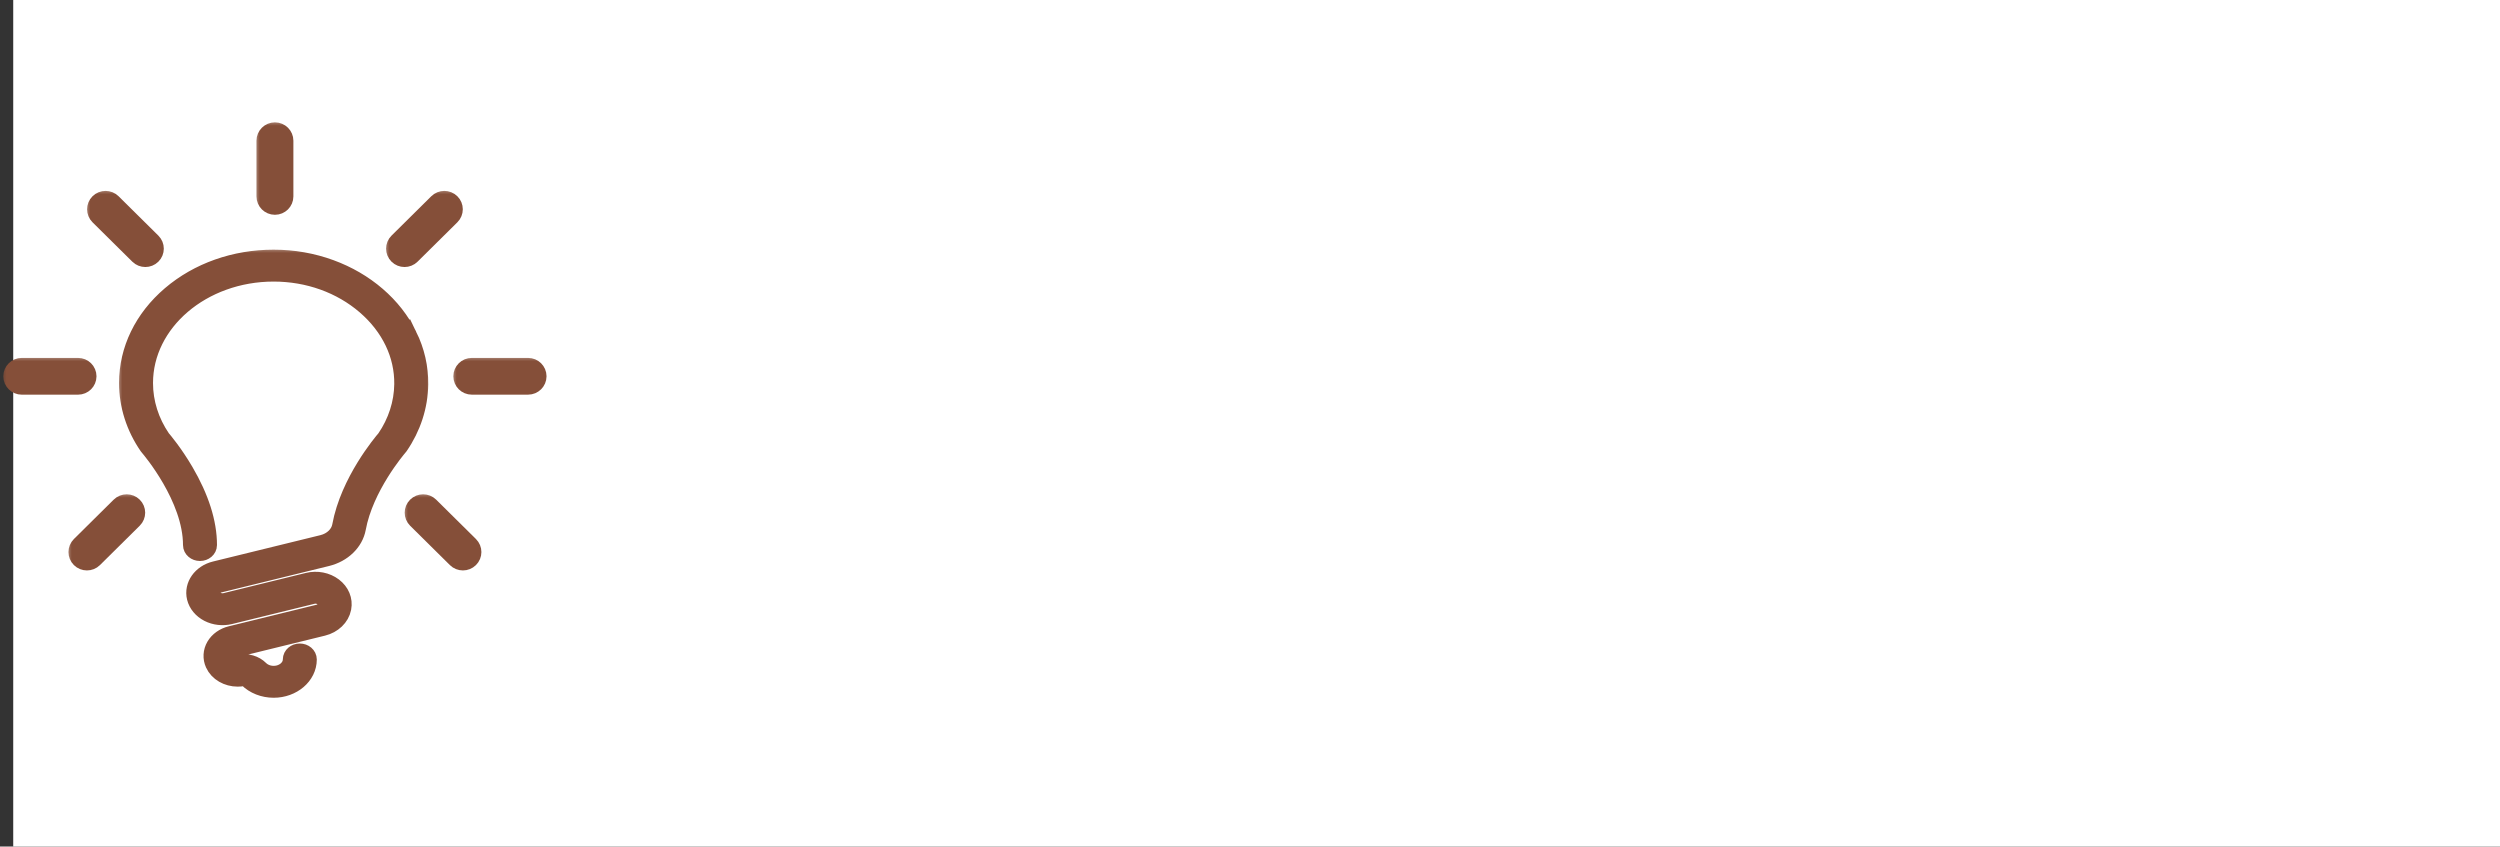 <svg width="189" height="64" viewBox="0 0 189 64" fill="none" xmlns="http://www.w3.org/2000/svg">
<rect x="0" y="0" width="189" height="64" fill="#333333" stroke="none"/>
<rect x="1" width="188" height="64" fill="white"/>
<mask id="path-2-outside-1_1578_2462" maskUnits="userSpaceOnUse" x="8.75" y="18.625" width="24" height="35" fill="black">
<rect fill="white" x="8.75" y="18.625" width="24" height="35"/>
<path d="M30.789 25.404C30.241 24.283 29.452 23.274 28.444 22.405C27.435 21.536 26.261 20.853 24.955 20.374C23.599 19.877 22.163 19.625 20.687 19.625C17.766 19.625 15.019 20.596 12.953 22.359C10.888 24.122 9.75 26.465 9.75 28.958C9.75 30.623 10.27 32.257 11.253 33.684C11.265 33.701 11.278 33.717 11.292 33.732C11.439 33.903 14.585 37.599 14.585 41.205C14.585 41.457 14.824 41.661 15.12 41.661C15.415 41.661 15.654 41.457 15.654 41.205C15.654 39.526 15.062 37.664 13.895 35.672C13.089 34.298 12.293 33.355 12.16 33.201C11.282 31.919 10.818 30.453 10.818 28.959C10.818 24.315 15.246 20.537 20.687 20.537C23.322 20.537 25.807 21.428 27.684 23.046C29.562 24.665 30.582 26.796 30.556 29.045C30.538 30.508 30.075 31.944 29.215 33.2C28.956 33.499 26.469 36.444 25.856 39.784C25.733 40.449 25.163 40.999 24.402 41.186L16.272 43.181C15.276 43.426 14.661 44.295 14.873 45.161C14.986 45.622 15.322 46.026 15.794 46.269C16.267 46.512 16.842 46.577 17.372 46.447L23.591 44.92C23.901 44.844 24.217 44.905 24.459 45.089C24.7 45.272 24.808 45.533 24.756 45.804L24.752 45.822C24.694 46.12 24.437 46.367 24.097 46.45L17.47 48.077C16.975 48.198 16.559 48.493 16.329 48.887C16.1 49.281 16.074 49.741 16.259 50.152C16.539 50.771 17.224 51.16 17.972 51.16C18.102 51.16 18.233 51.148 18.365 51.124C18.515 51.097 18.673 51.145 18.777 51.249C19.255 51.726 19.952 52 20.688 52C22.073 52 23.2 51.038 23.2 49.856C23.2 49.604 22.96 49.4 22.665 49.4C22.37 49.4 22.131 49.604 22.131 49.856C22.131 50.535 21.484 51.088 20.688 51.088C20.265 51.088 19.864 50.93 19.589 50.656C19.23 50.297 18.674 50.135 18.141 50.233C17.766 50.301 17.394 50.129 17.256 49.824C17.178 49.649 17.188 49.461 17.286 49.293C17.384 49.125 17.554 49.005 17.765 48.953L24.392 47.326C25.127 47.146 25.681 46.613 25.806 45.97L25.809 45.953C25.922 45.375 25.682 44.797 25.169 44.407C24.655 44.017 23.955 43.882 23.295 44.044L17.077 45.57C16.827 45.631 16.567 45.602 16.346 45.487C16.123 45.373 15.972 45.191 15.919 44.974C15.821 44.573 16.106 44.17 16.567 44.057L24.698 42.061C25.857 41.777 26.725 40.938 26.912 39.925C27.49 36.773 29.954 33.881 30.083 33.731C30.097 33.716 30.11 33.7 30.122 33.684C31.086 32.285 31.605 30.684 31.624 29.054C31.64 27.794 31.359 26.565 30.79 25.403L30.789 25.404Z"/>
</mask>
<path d="M30.789 25.404C30.241 24.283 29.452 23.274 28.444 22.405C27.435 21.536 26.261 20.853 24.955 20.374C23.599 19.877 22.163 19.625 20.687 19.625C17.766 19.625 15.019 20.596 12.953 22.359C10.888 24.122 9.75 26.465 9.75 28.958C9.75 30.623 10.27 32.257 11.253 33.684C11.265 33.701 11.278 33.717 11.292 33.732C11.439 33.903 14.585 37.599 14.585 41.205C14.585 41.457 14.824 41.661 15.12 41.661C15.415 41.661 15.654 41.457 15.654 41.205C15.654 39.526 15.062 37.664 13.895 35.672C13.089 34.298 12.293 33.355 12.16 33.201C11.282 31.919 10.818 30.453 10.818 28.959C10.818 24.315 15.246 20.537 20.687 20.537C23.322 20.537 25.807 21.428 27.684 23.046C29.562 24.665 30.582 26.796 30.556 29.045C30.538 30.508 30.075 31.944 29.215 33.2C28.956 33.499 26.469 36.444 25.856 39.784C25.733 40.449 25.163 40.999 24.402 41.186L16.272 43.181C15.276 43.426 14.661 44.295 14.873 45.161C14.986 45.622 15.322 46.026 15.794 46.269C16.267 46.512 16.842 46.577 17.372 46.447L23.591 44.92C23.901 44.844 24.217 44.905 24.459 45.089C24.7 45.272 24.808 45.533 24.756 45.804L24.752 45.822C24.694 46.12 24.437 46.367 24.097 46.45L17.47 48.077C16.975 48.198 16.559 48.493 16.329 48.887C16.1 49.281 16.074 49.741 16.259 50.152C16.539 50.771 17.224 51.16 17.972 51.16C18.102 51.16 18.233 51.148 18.365 51.124C18.515 51.097 18.673 51.145 18.777 51.249C19.255 51.726 19.952 52 20.688 52C22.073 52 23.2 51.038 23.2 49.856C23.2 49.604 22.96 49.4 22.665 49.4C22.37 49.4 22.131 49.604 22.131 49.856C22.131 50.535 21.484 51.088 20.688 51.088C20.265 51.088 19.864 50.93 19.589 50.656C19.23 50.297 18.674 50.135 18.141 50.233C17.766 50.301 17.394 50.129 17.256 49.824C17.178 49.649 17.188 49.461 17.286 49.293C17.384 49.125 17.554 49.005 17.765 48.953L24.392 47.326C25.127 47.146 25.681 46.613 25.806 45.97L25.809 45.953C25.922 45.375 25.682 44.797 25.169 44.407C24.655 44.017 23.955 43.882 23.295 44.044L17.077 45.57C16.827 45.631 16.567 45.602 16.346 45.487C16.123 45.373 15.972 45.191 15.919 44.974C15.821 44.573 16.106 44.17 16.567 44.057L24.698 42.061C25.857 41.777 26.725 40.938 26.912 39.925C27.49 36.773 29.954 33.881 30.083 33.731C30.097 33.716 30.11 33.7 30.122 33.684C31.086 32.285 31.605 30.684 31.624 29.054C31.64 27.794 31.359 26.565 30.79 25.403L30.789 25.404Z" stroke="#854F39" stroke-width="1.5" mask="url(#path-2-outside-1_1578_2462)"/>
<mask id="path-3-outside-2_1578_2462" maskUnits="userSpaceOnUse" x="19.139" y="9" width="4" height="8" fill="black">
<rect fill="white" x="19.139" y="9" width="4" height="8"/>
<path d="M20.785 15.488C21.142 15.488 21.43 15.202 21.43 14.849V10.639C21.43 10.286 21.142 10 20.785 10C20.428 10 20.139 10.286 20.139 10.639V14.849C20.139 15.202 20.428 15.488 20.785 15.488Z"/>
</mask>
<path d="M20.785 15.488C21.142 15.488 21.43 15.202 21.43 14.849V10.639C21.43 10.286 21.142 10 20.785 10C20.428 10 20.139 10.286 20.139 10.639V14.849C20.139 15.202 20.428 15.488 20.785 15.488Z" stroke="#854F39" stroke-width="1.5" mask="url(#path-3-outside-2_1578_2462)"/>
<mask id="path-4-outside-3_1578_2462" maskUnits="userSpaceOnUse" x="6.334" y="14.182" width="7" height="7" fill="black">
<rect fill="white" x="6.334" y="14.182" width="7" height="7"/>
<path d="M10.531 19.25C10.657 19.375 10.822 19.437 10.988 19.437C11.153 19.437 11.319 19.375 11.445 19.25C11.697 19 11.697 18.596 11.445 18.346L8.437 15.369C8.185 15.12 7.776 15.12 7.523 15.369C7.271 15.618 7.271 16.024 7.523 16.274L10.531 19.25Z"/>
</mask>
<path d="M10.531 19.25C10.657 19.375 10.822 19.437 10.988 19.437C11.153 19.437 11.319 19.375 11.445 19.25C11.697 19 11.697 18.596 11.445 18.346L8.437 15.369C8.185 15.12 7.776 15.12 7.523 15.369C7.271 15.618 7.271 16.024 7.523 16.274L10.531 19.25Z" stroke="#854F39" stroke-width="1.5" mask="url(#path-4-outside-3_1578_2462)"/>
<mask id="path-5-outside-4_1578_2462" maskUnits="userSpaceOnUse" x="0" y="26.808" width="8" height="4" fill="black">
<rect fill="white" y="26.808" width="8" height="4"/>
<path d="M6.545 28.448C6.545 28.094 6.256 27.808 5.899 27.808H1.646C1.289 27.808 1 28.094 1 28.448C1 28.801 1.289 29.087 1.646 29.087H5.899C6.256 29.087 6.545 28.801 6.545 28.448Z"/>
</mask>
<path d="M6.545 28.448C6.545 28.094 6.256 27.808 5.899 27.808H1.646C1.289 27.808 1 28.094 1 28.448C1 28.801 1.289 29.087 1.646 29.087H5.899C6.256 29.087 6.545 28.801 6.545 28.448Z" stroke="#854F39" stroke-width="1.5" mask="url(#path-5-outside-4_1578_2462)"/>
<mask id="path-6-outside-5_1578_2462" maskUnits="userSpaceOnUse" x="4.926" y="37.119" width="7" height="7" fill="black">
<rect fill="white" x="4.926" y="37.119" width="7" height="7"/>
<path d="M9.122 38.307L6.115 41.283C5.863 41.533 5.863 41.938 6.115 42.188C6.241 42.313 6.406 42.375 6.572 42.375C6.738 42.375 6.903 42.313 7.029 42.188L10.036 39.212C10.289 38.962 10.289 38.557 10.036 38.307C9.784 38.057 9.375 38.057 9.122 38.307Z"/>
</mask>
<path d="M9.122 38.307L6.115 41.283C5.863 41.533 5.863 41.938 6.115 42.188C6.241 42.313 6.406 42.375 6.572 42.375C6.738 42.375 6.903 42.313 7.029 42.188L10.036 39.212C10.289 38.962 10.289 38.557 10.036 38.307C9.784 38.057 9.375 38.057 9.122 38.307Z" stroke="#854F39" stroke-width="1.5" mask="url(#path-6-outside-5_1578_2462)"/>
<mask id="path-7-outside-6_1578_2462" maskUnits="userSpaceOnUse" x="28.938" y="14.182" width="7" height="7" fill="black">
<rect fill="white" x="28.938" y="14.182" width="7" height="7"/>
<path d="M30.584 19.437C30.749 19.437 30.915 19.375 31.041 19.25L34.048 16.274C34.301 16.024 34.301 15.619 34.048 15.369C33.795 15.12 33.387 15.12 33.134 15.369L30.127 18.346C29.874 18.595 29.874 19 30.127 19.25C30.253 19.375 30.418 19.437 30.584 19.437Z"/>
</mask>
<path d="M30.584 19.437C30.749 19.437 30.915 19.375 31.041 19.25L34.048 16.274C34.301 16.024 34.301 15.619 34.048 15.369C33.795 15.12 33.387 15.12 33.134 15.369L30.127 18.346C29.874 18.595 29.874 19 30.127 19.25C30.253 19.375 30.418 19.437 30.584 19.437Z" stroke="#854F39" stroke-width="1.5" mask="url(#path-7-outside-6_1578_2462)"/>
<mask id="path-8-outside-7_1578_2462" maskUnits="userSpaceOnUse" x="34.023" y="26.808" width="8" height="4" fill="black">
<rect fill="white" x="34.023" y="26.808" width="8" height="4"/>
<path d="M39.922 27.808H35.669C35.312 27.808 35.023 28.094 35.023 28.447C35.023 28.8 35.312 29.086 35.669 29.086H39.922C40.279 29.086 40.568 28.8 40.568 28.447C40.568 28.094 40.279 27.808 39.922 27.808Z"/>
</mask>
<path d="M39.922 27.808H35.669C35.312 27.808 35.023 28.094 35.023 28.447C35.023 28.8 35.312 29.086 35.669 29.086H39.922C40.279 29.086 40.568 28.8 40.568 28.447C40.568 28.094 40.279 27.808 39.922 27.808Z" stroke="#854F39" stroke-width="1.5" mask="url(#path-8-outside-7_1578_2462)"/>
<mask id="path-9-outside-8_1578_2462" maskUnits="userSpaceOnUse" x="30.344" y="37.119" width="7" height="7" fill="black">
<rect fill="white" x="30.344" y="37.119" width="7" height="7"/>
<path d="M32.447 38.307C32.195 38.057 31.786 38.057 31.533 38.307C31.281 38.556 31.281 38.962 31.533 39.212L34.54 42.188C34.666 42.313 34.831 42.375 34.997 42.375C35.163 42.375 35.328 42.313 35.454 42.188C35.707 41.939 35.707 41.533 35.454 41.283L32.447 38.307Z"/>
</mask>
<path d="M32.447 38.307C32.195 38.057 31.786 38.057 31.533 38.307C31.281 38.556 31.281 38.962 31.533 39.212L34.54 42.188C34.666 42.313 34.831 42.375 34.997 42.375C35.163 42.375 35.328 42.313 35.454 42.188C35.707 41.939 35.707 41.533 35.454 41.283L32.447 38.307Z" stroke="#854F39" stroke-width="1.5" mask="url(#path-9-outside-8_1578_2462)"/>
</svg>
